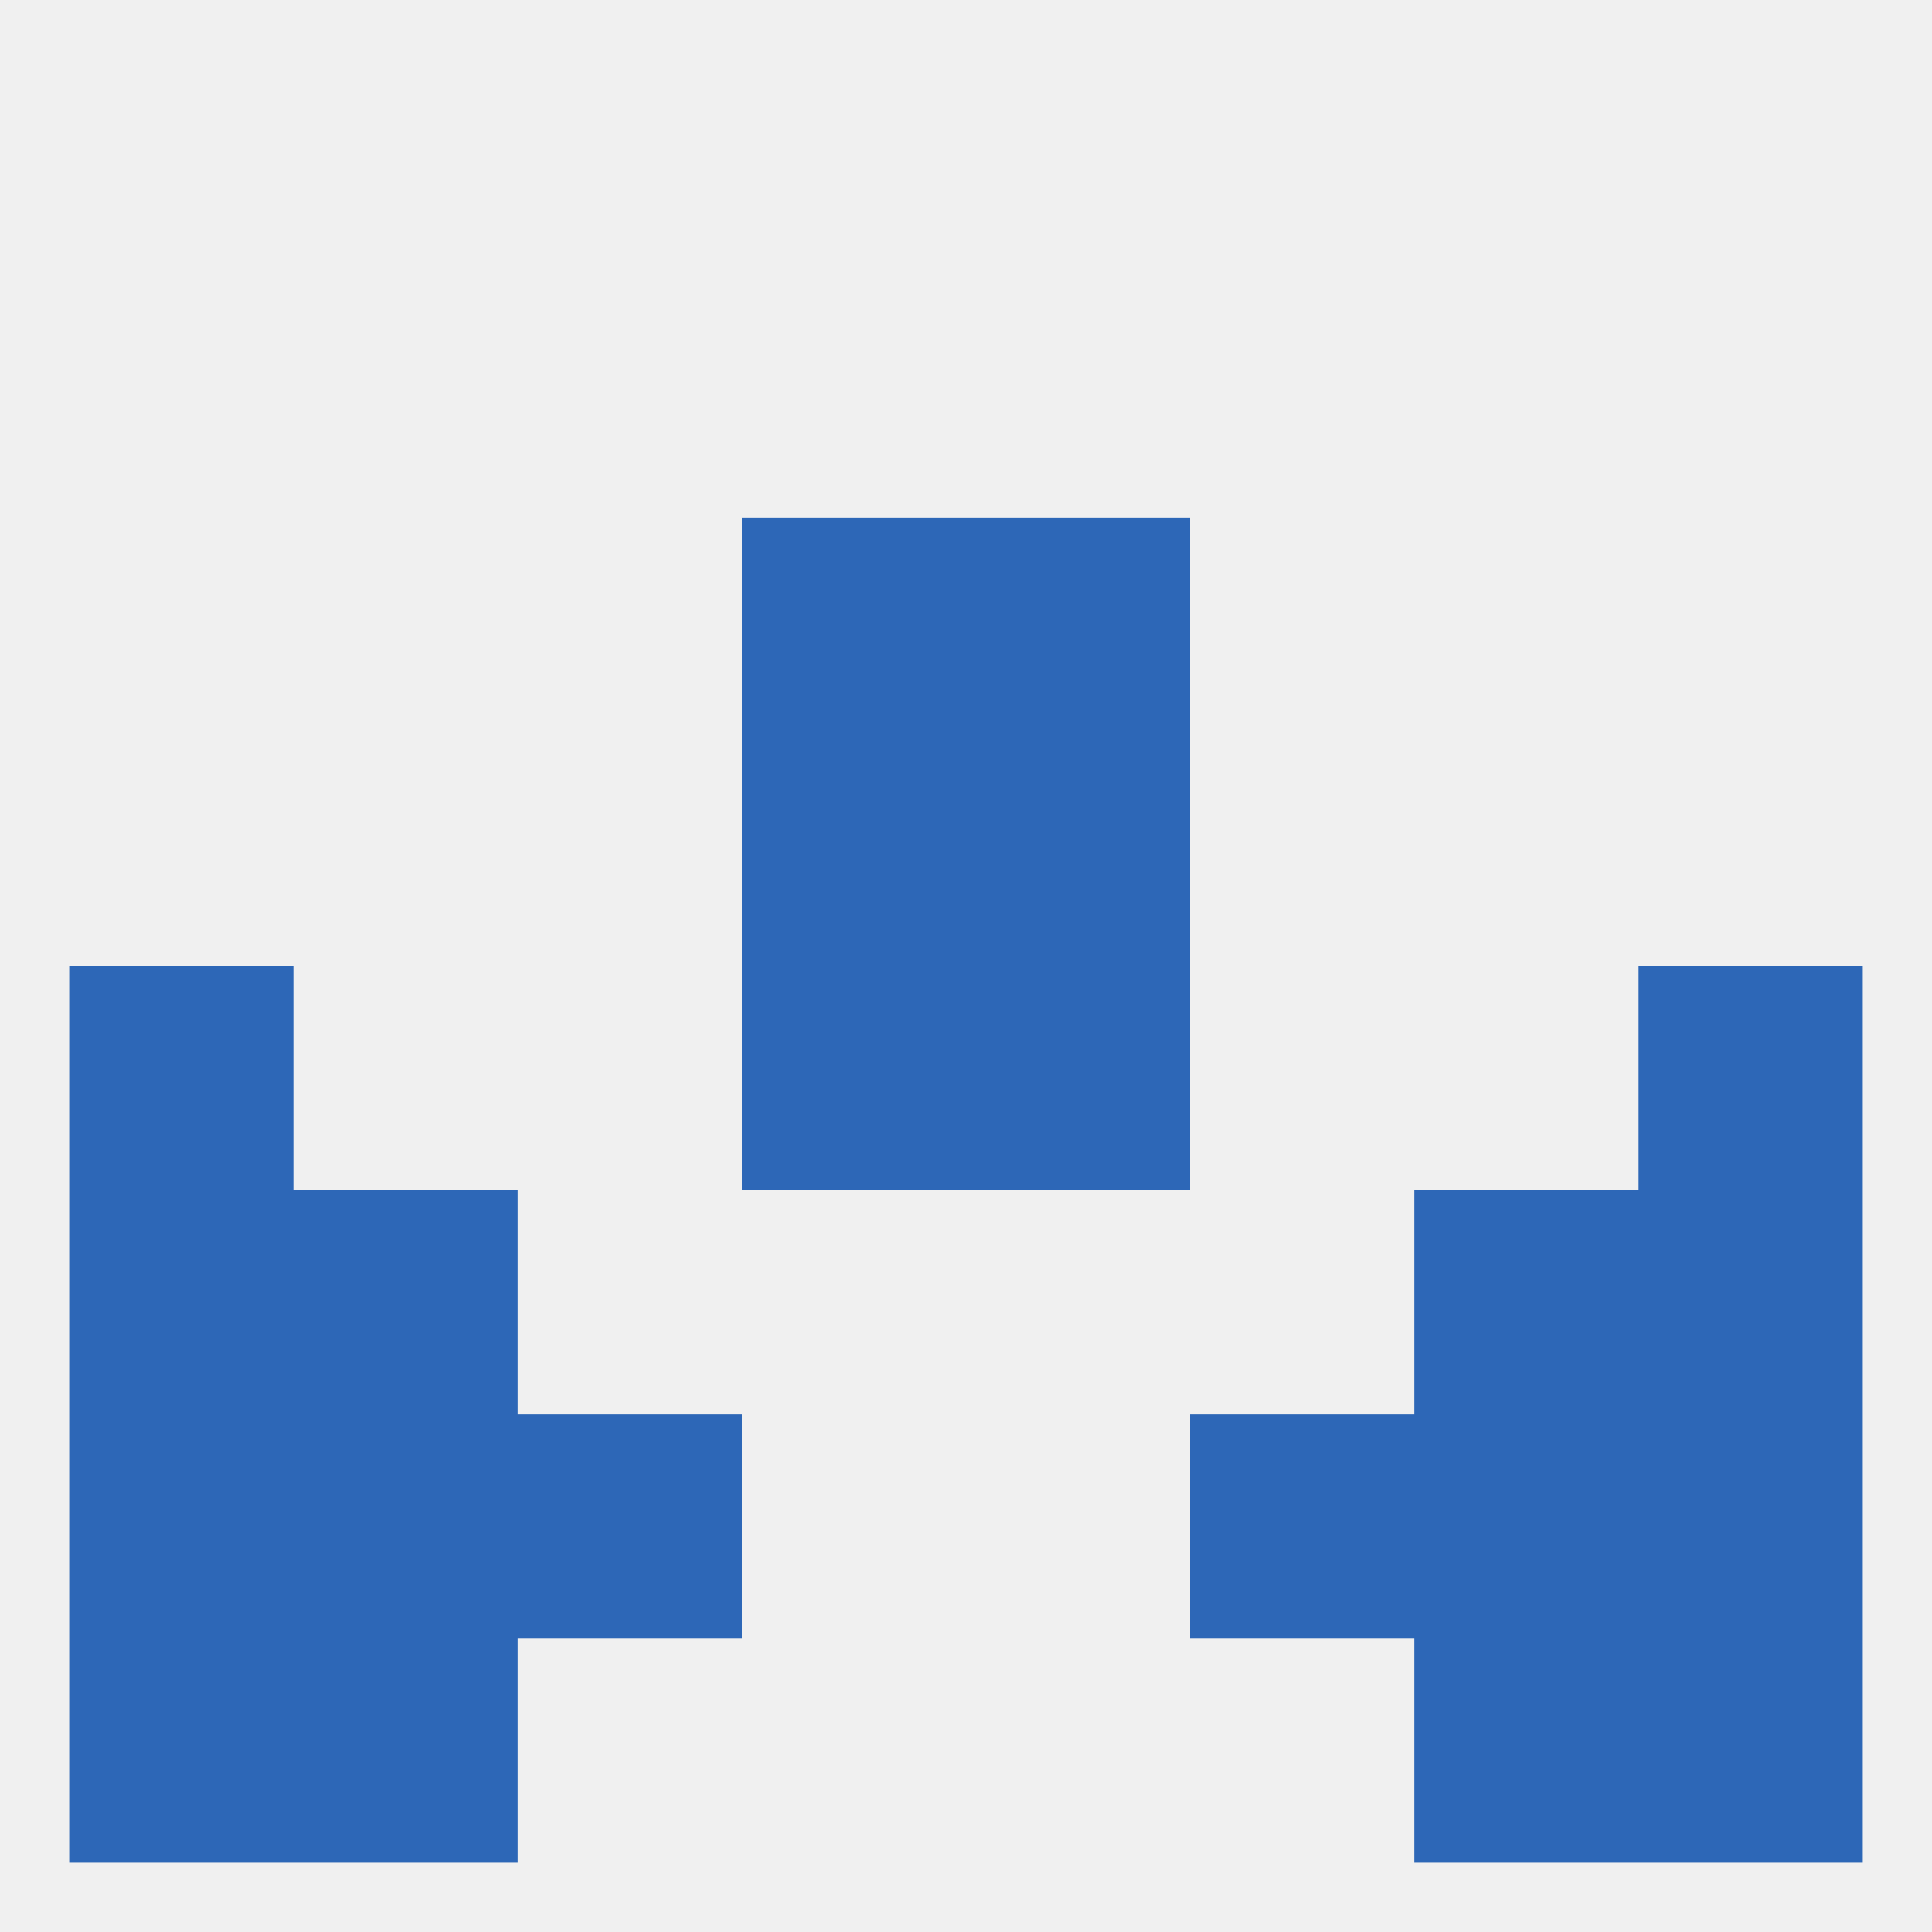 
<!--   <?xml version="1.0"?> -->
<svg version="1.1" baseprofile="full" xmlns="http://www.w3.org/2000/svg" xmlns:xlink="http://www.w3.org/1999/xlink" xmlns:ev="http://www.w3.org/2001/xml-events" width="250" height="250" viewBox="0 0 250 250" >
	<rect width="100%" height="100%" fill="rgba(240,240,240,255)"/>

	<rect x="38" y="212" width="29" height="29" fill="rgba(45,103,183,255)"/>
	<rect x="183" y="212" width="29" height="29" fill="rgba(45,103,183,255)"/>
	<rect x="9" y="212" width="29" height="29" fill="rgba(45,103,183,255)"/>
	<rect x="212" y="212" width="29" height="29" fill="rgba(45,103,183,255)"/>
	<rect x="96" y="96" width="29" height="29" fill="rgba(45,103,183,255)"/>
	<rect x="125" y="96" width="29" height="29" fill="rgba(45,103,183,255)"/>
	<rect x="96" y="67" width="29" height="29" fill="rgba(45,103,183,255)"/>
	<rect x="125" y="67" width="29" height="29" fill="rgba(45,103,183,255)"/>
	<rect x="9" y="125" width="29" height="29" fill="rgba(45,103,183,255)"/>
	<rect x="212" y="125" width="29" height="29" fill="rgba(45,103,183,255)"/>
	<rect x="96" y="125" width="29" height="29" fill="rgba(45,103,183,255)"/>
	<rect x="125" y="125" width="29" height="29" fill="rgba(45,103,183,255)"/>
	<rect x="38" y="154" width="29" height="29" fill="rgba(45,103,183,255)"/>
	<rect x="183" y="154" width="29" height="29" fill="rgba(45,103,183,255)"/>
	<rect x="9" y="154" width="29" height="29" fill="rgba(45,103,183,255)"/>
	<rect x="212" y="154" width="29" height="29" fill="rgba(45,103,183,255)"/>
	<rect x="67" y="183" width="29" height="29" fill="rgba(45,103,183,255)"/>
	<rect x="154" y="183" width="29" height="29" fill="rgba(45,103,183,255)"/>
	<rect x="9" y="183" width="29" height="29" fill="rgba(45,103,183,255)"/>
	<rect x="212" y="183" width="29" height="29" fill="rgba(45,103,183,255)"/>
	<rect x="38" y="183" width="29" height="29" fill="rgba(45,103,183,255)"/>
	<rect x="183" y="183" width="29" height="29" fill="rgba(45,103,183,255)"/>
</svg>